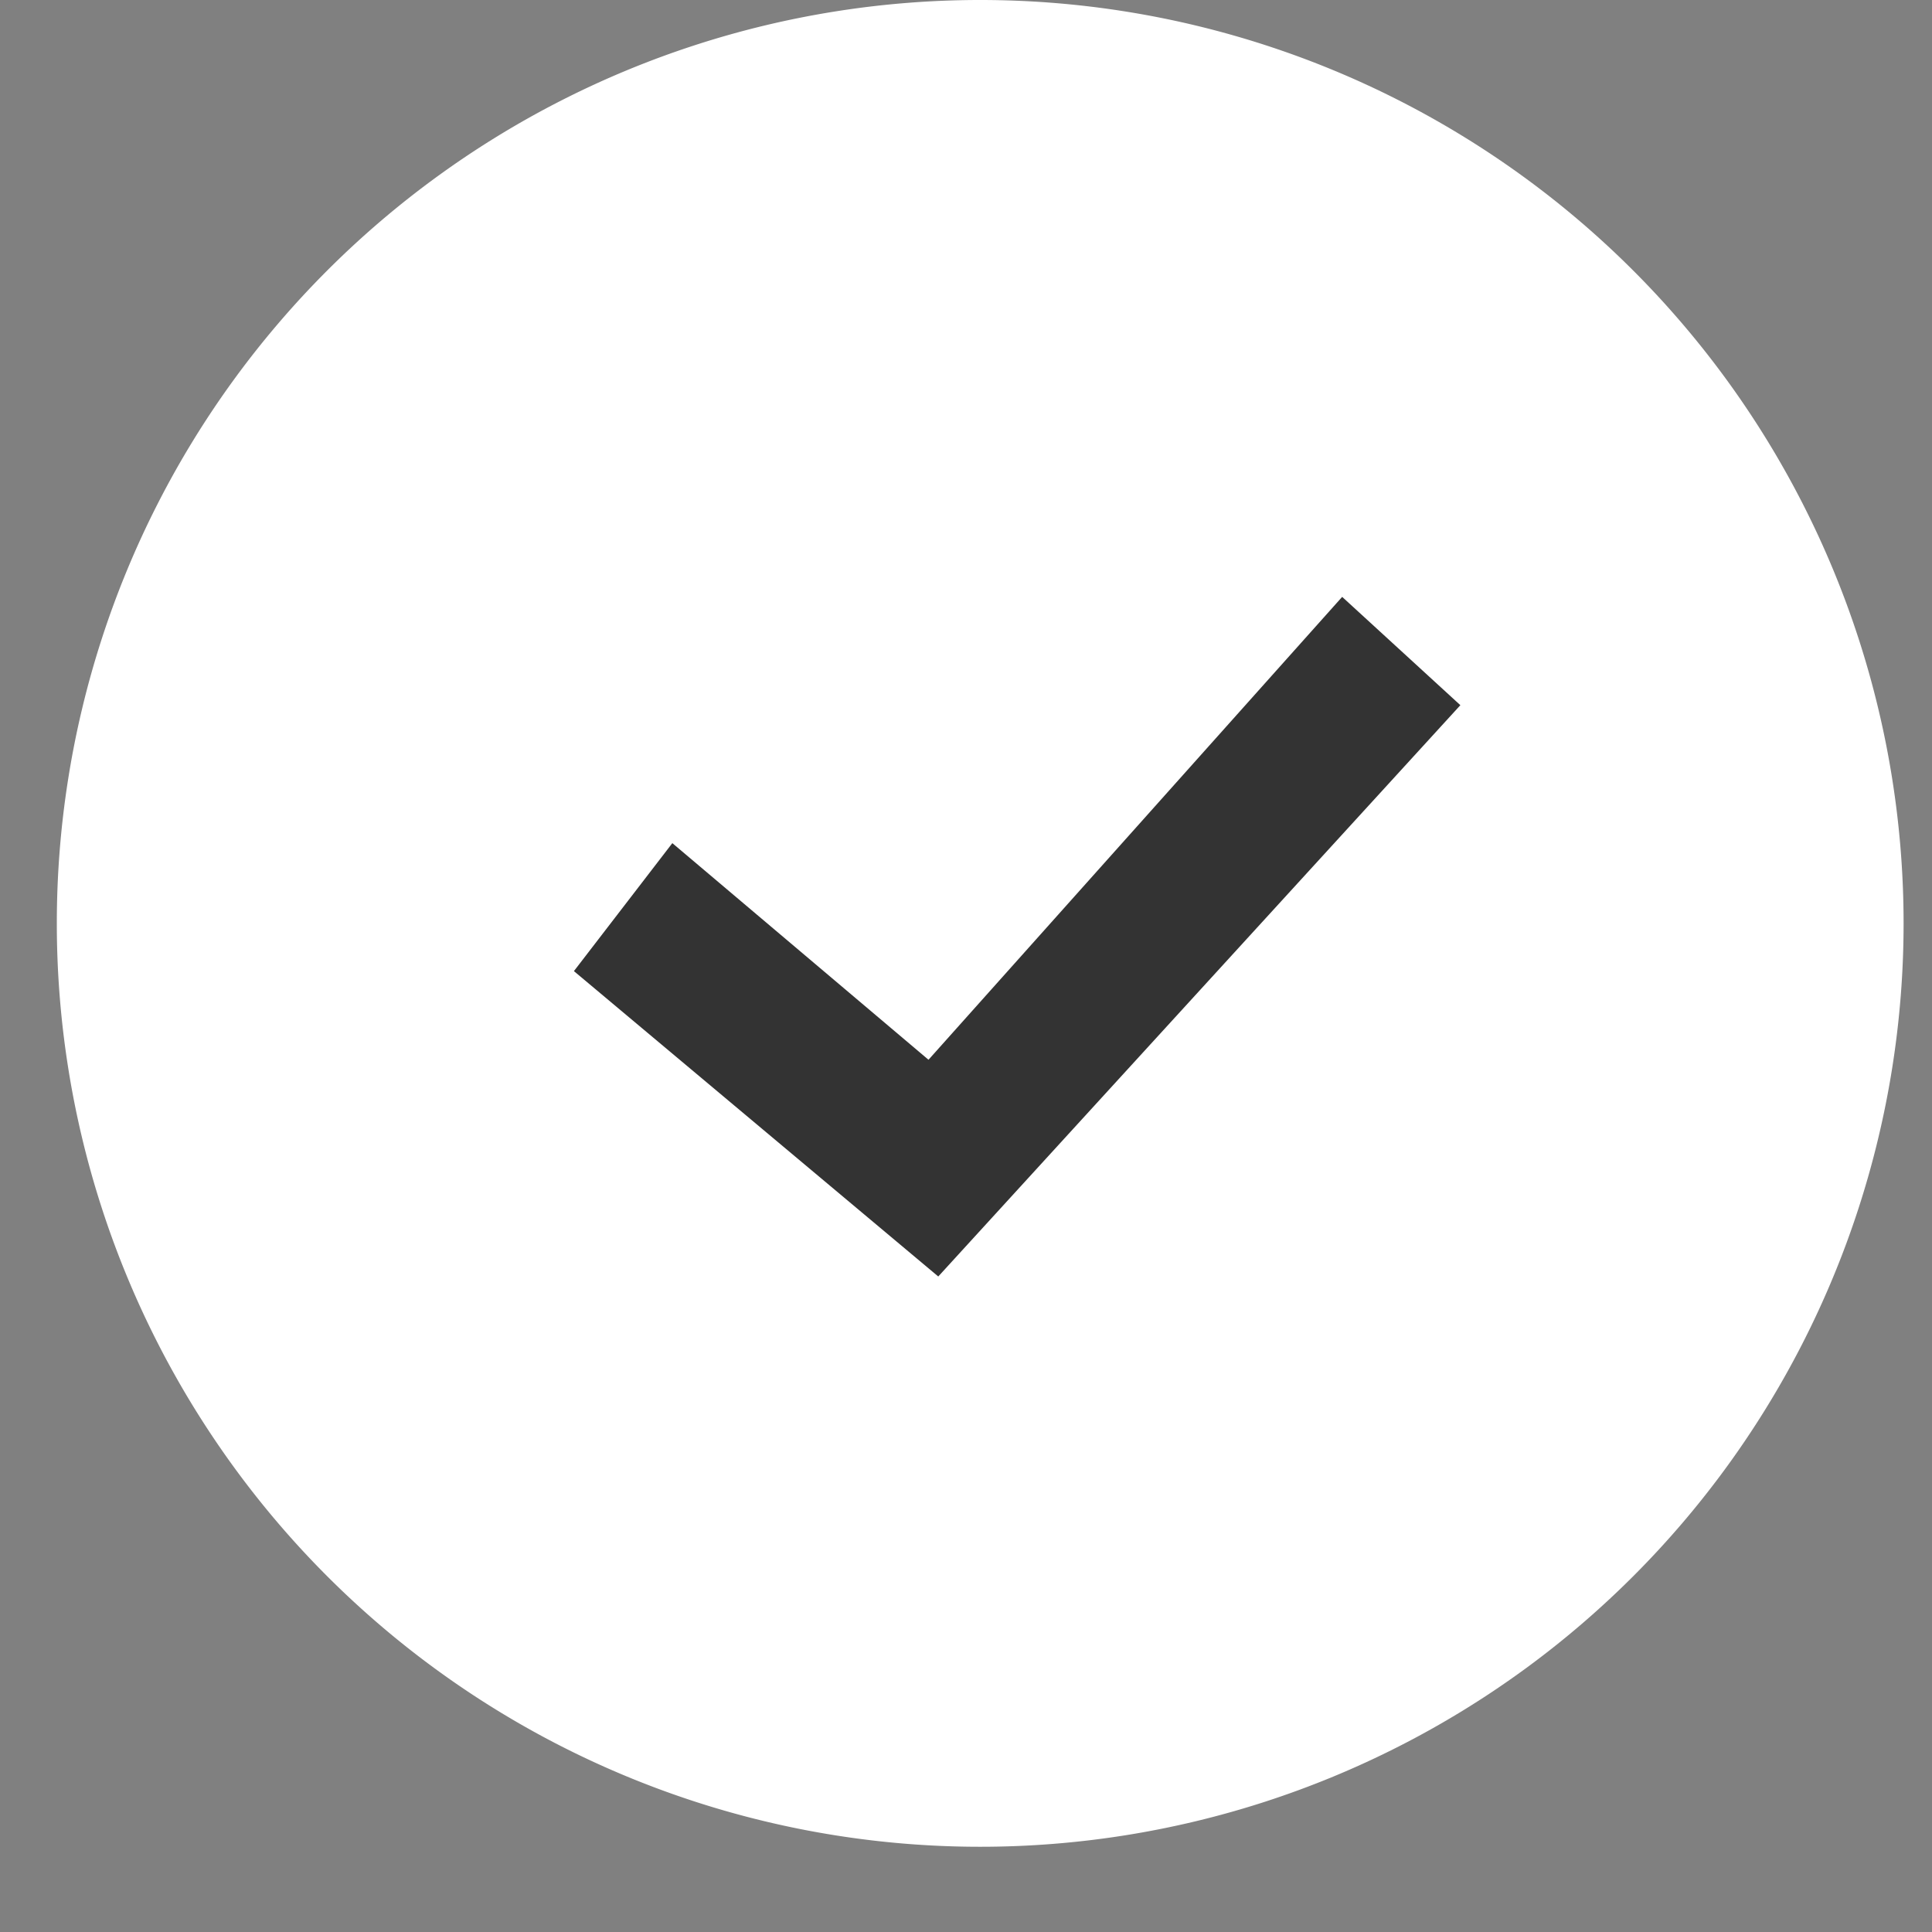 <svg width="1em" height="1em" viewBox="0 0 17 17" xmlns="http://www.w3.org/2000/svg" font-size="14"
                class="check-mark ni-15hx5lb e3tfdb62" fill="none" style="color:#fff">
                <rect x="0" y="0" width="17" height="17" fill="#808080" stroke="none"/>
                <path d="M8.625 16.25a8.125 8.125 0 100-16.25 8.125 8.125 0 000 16.25z" fill="currentColor"></path>
                <path d="M5.05 8.545l.866-1.126L8.17 9.325l3.64-4.073 1.04.953-4.594 5.027L5.05 8.545z"
                    fill="rgba(0, 0, 0, 0.8)"></path>
            </svg>